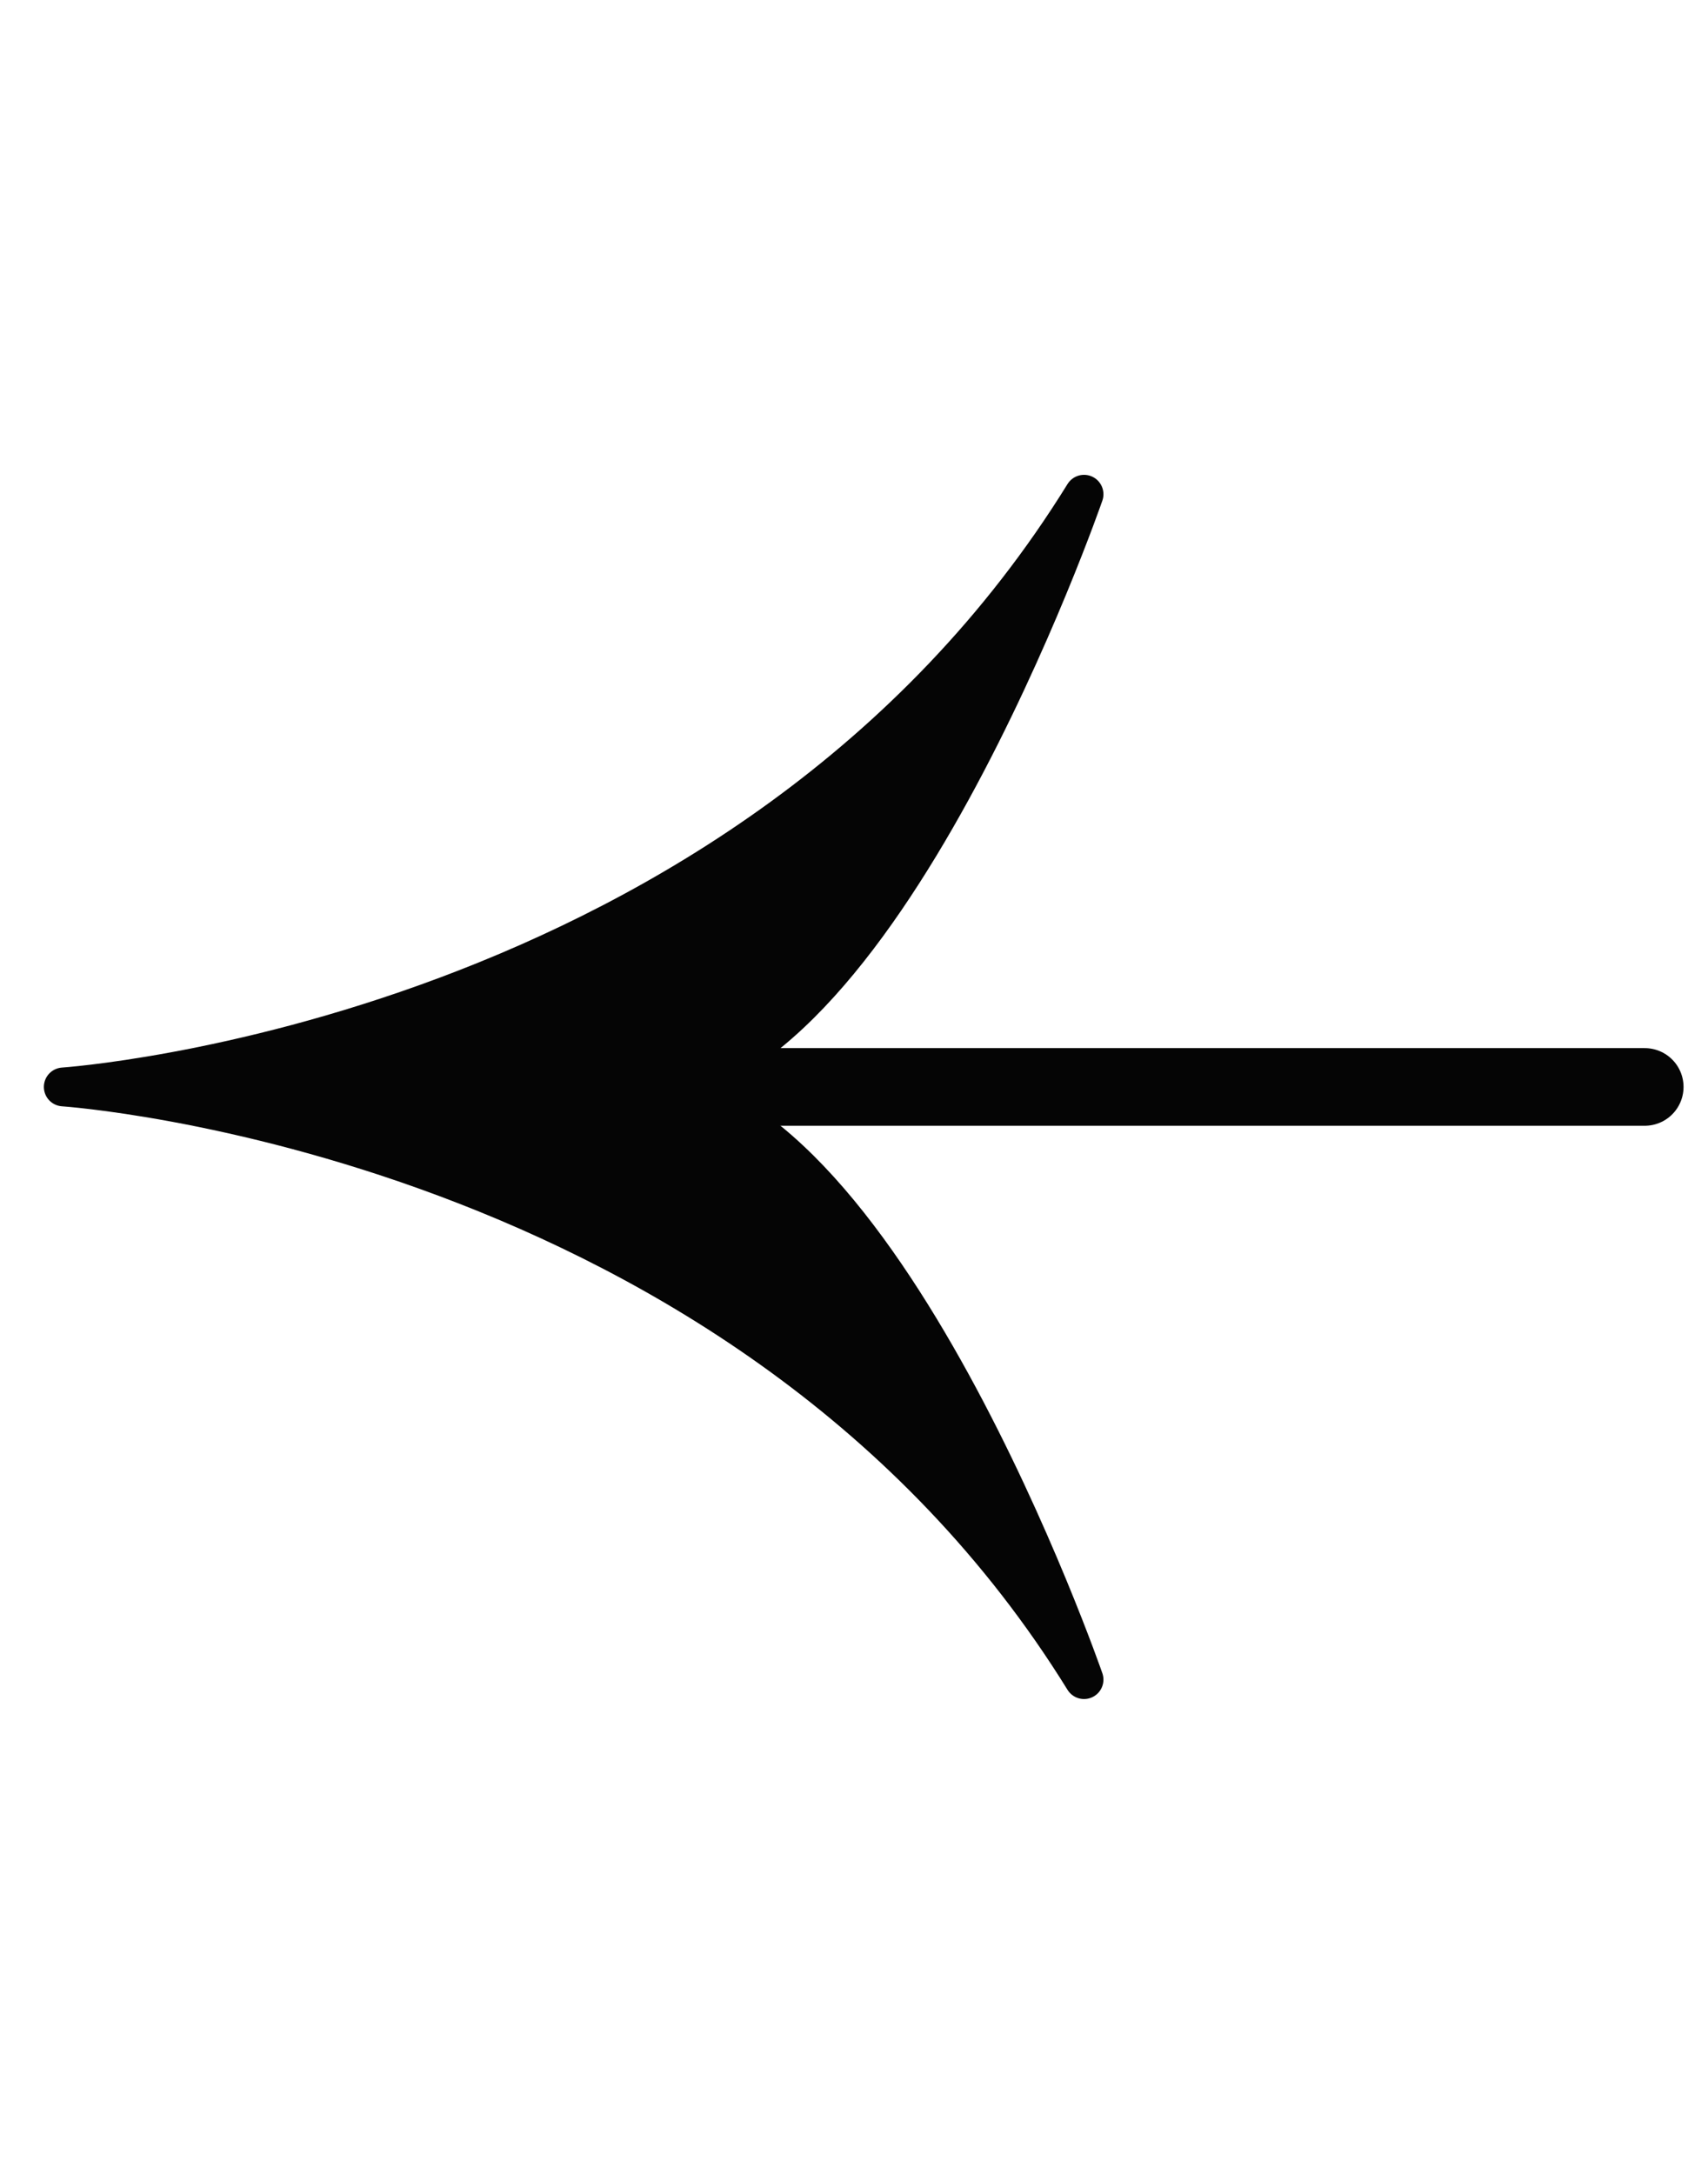 <?xml version="1.0" encoding="utf-8"?>
<svg version="1.1" xmlns="http://www.w3.org/2000/svg" xmlns:xlink="http://www.w3.org/1999/xlink" x="0px" y="0px" viewBox="0 0 22 28" enable-background="new 0 0 22 28" xml:space="preserve">
	<g>
		<path fill="#050505" stroke="#050505" stroke-width="0.5" stroke-linecap="round" stroke-linejoin="round" stroke-miterlimit="10" d="M13.963,6.366C9.604,13.413,0.815,14,0.815,14s8.789,0.587,13.148,7.634c0,0-2.642-7.634-5.73-7.634 C11.322,14,13.963,6.366,13.963,6.366z"/>
		<line stroke="#050505" stroke-width="1" stroke-linecap="round" stroke-linejoin="round" stroke-miterlimit="10" x1="6.329" y1="14" x2="21.185" y2="14"/>
	</g>
</svg>